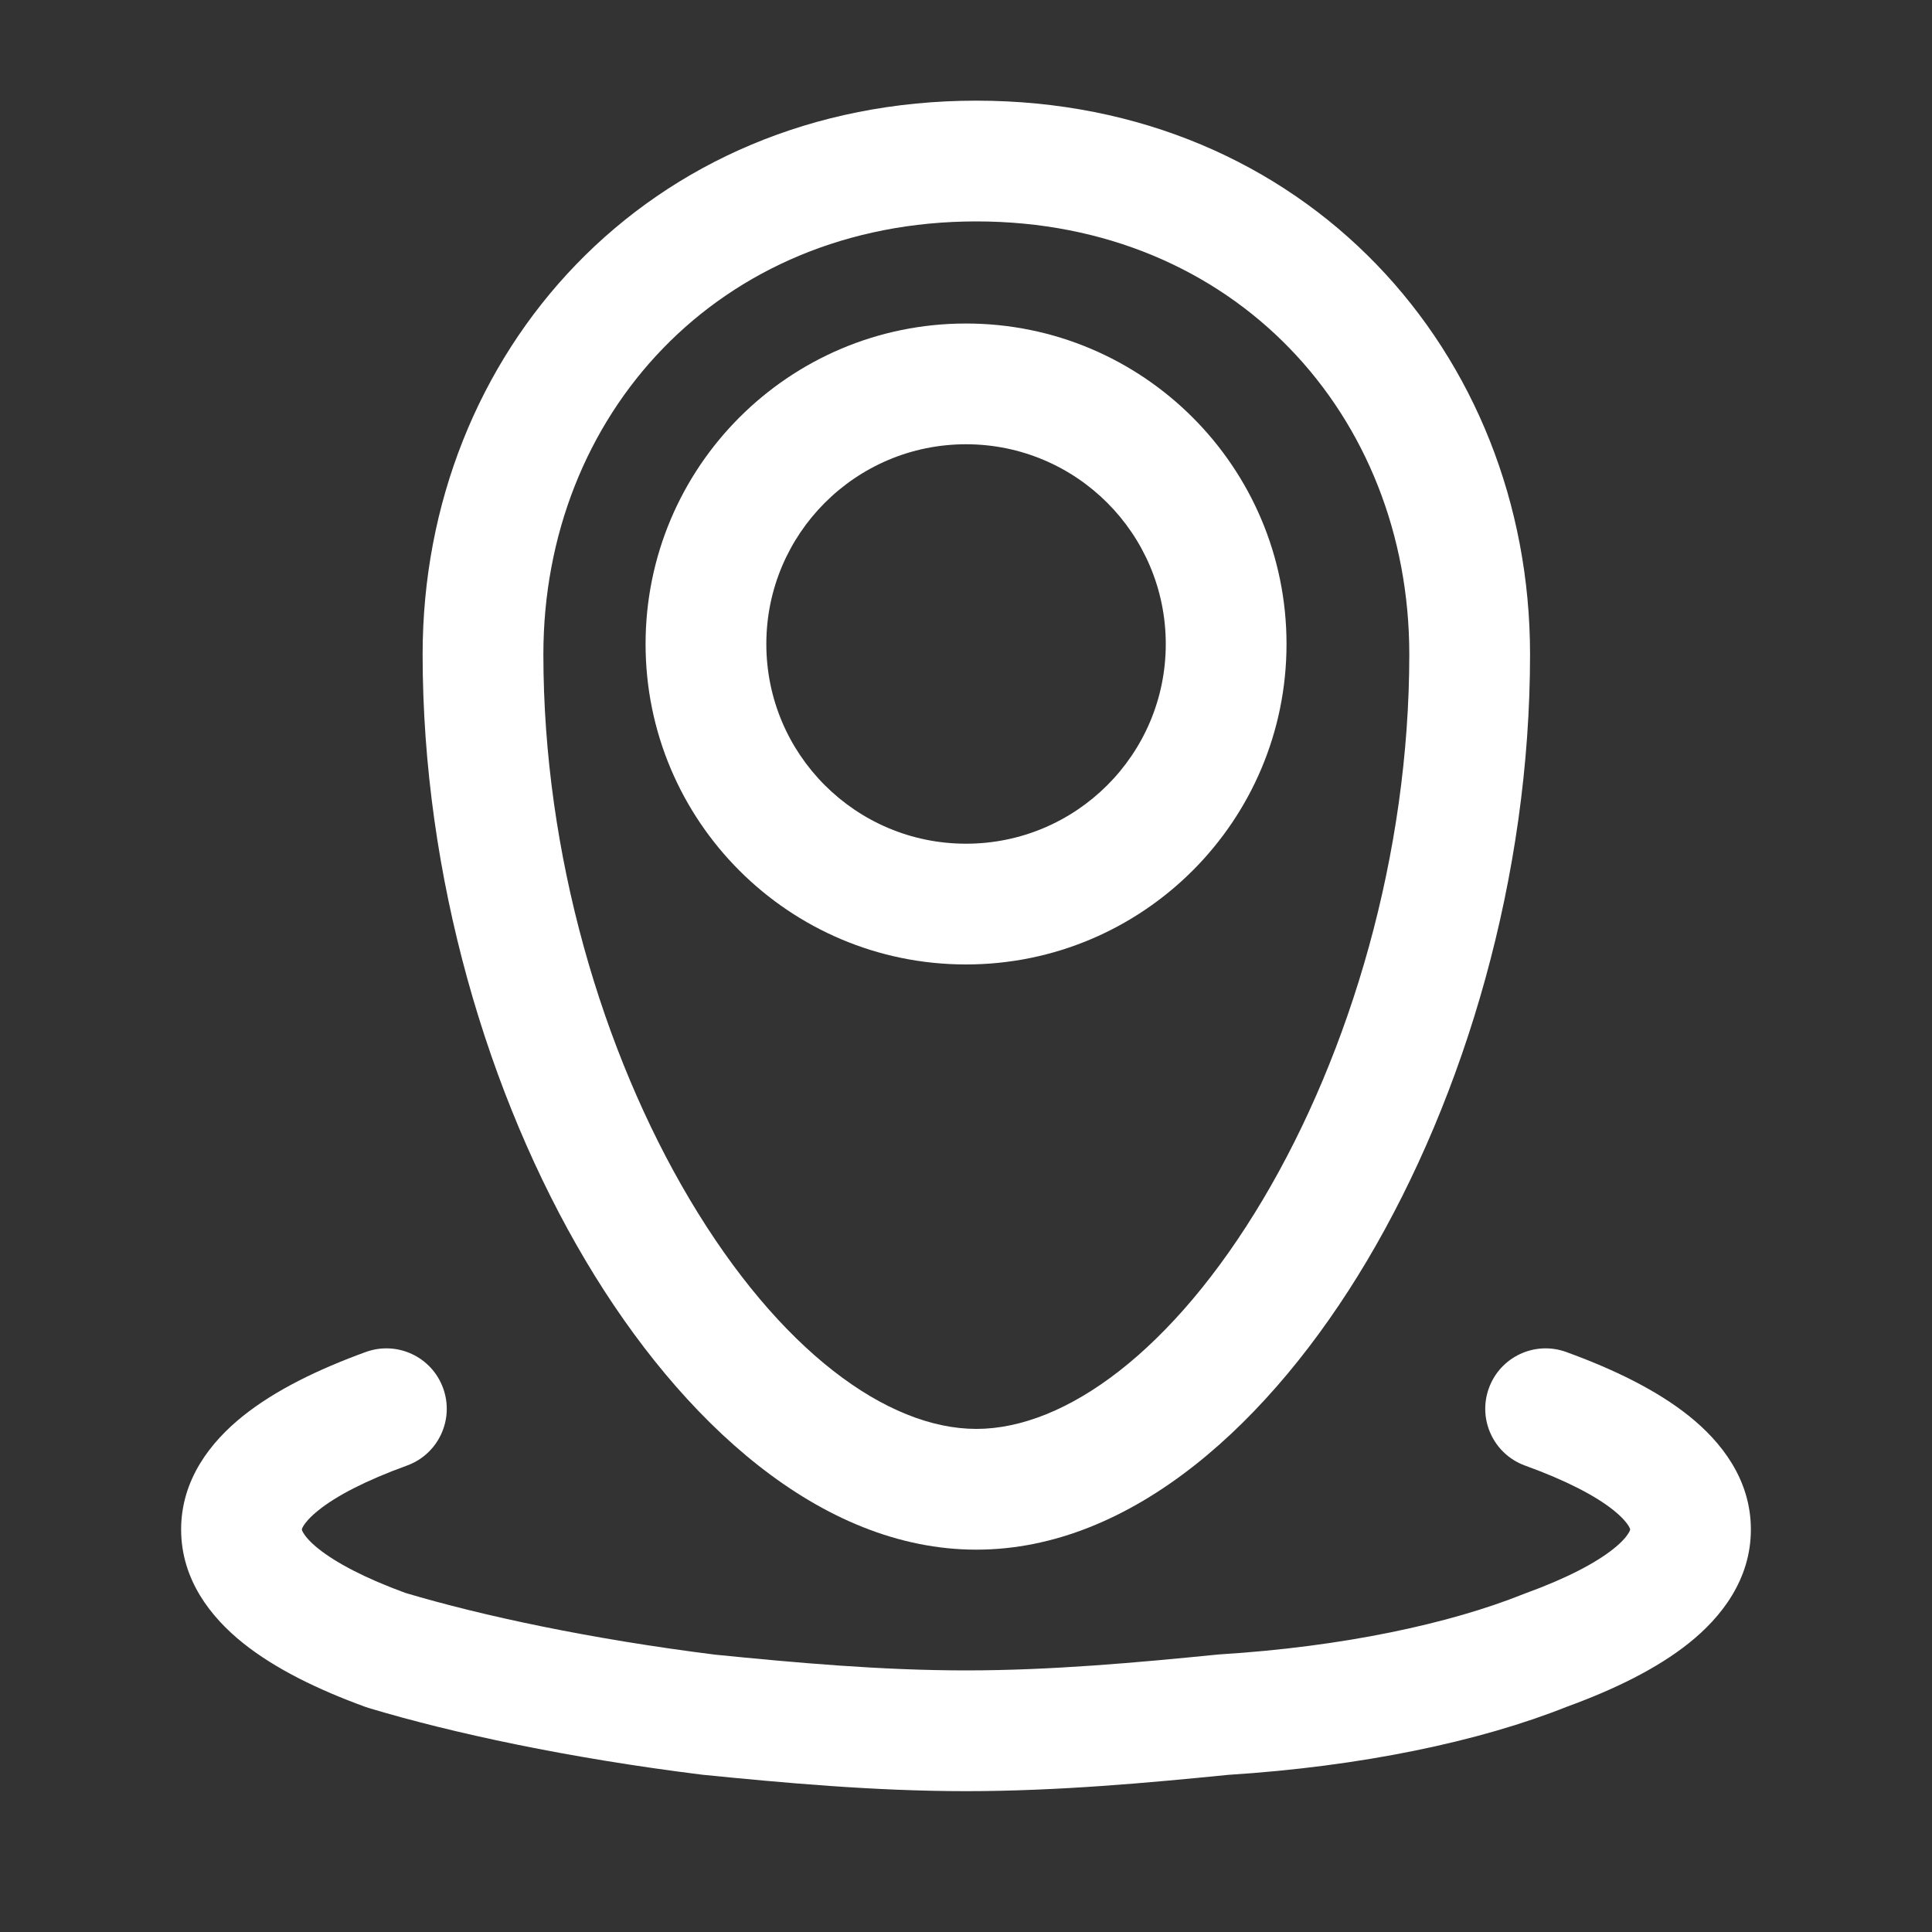 <svg width="20" height="20" viewBox="0 0 20 20" fill="none" xmlns="http://www.w3.org/2000/svg">
<rect x="0" y="0" width="20" height="20" fill="#333333" stroke="none"/>
<path fill-rule="evenodd" clip-rule="evenodd" d="M6.683 6.667C6.683 4.835 8.168 3.349 10 3.349C11.832 3.349 13.318 4.835 13.318 6.667C13.318 8.499 11.832 9.984 10 9.984C8.168 9.984 6.683 8.499 6.683 6.667ZM10 4.599C8.859 4.599 7.933 5.525 7.933 6.667C7.933 7.809 8.859 8.734 10 8.734C11.142 8.734 12.068 7.809 12.068 6.667C12.068 5.525 11.142 4.599 10 4.599Z" fill="white"/>
<path fill-rule="evenodd" clip-rule="evenodd" d="M10.107 1.042C6.705 1.042 4.375 3.65 4.375 6.774C4.375 9.072 5.048 11.343 6.064 13.053C7.055 14.72 8.495 16.042 10.107 16.042C11.72 16.042 13.159 14.72 14.15 13.053C15.166 11.343 15.839 9.072 15.839 6.774C15.839 3.65 13.509 1.042 10.107 1.042ZM5.625 6.774C5.625 4.302 7.434 2.292 10.107 2.292C12.78 2.292 14.589 4.302 14.589 6.774C14.589 8.845 13.978 10.895 13.075 12.415C12.147 13.977 11.033 14.792 10.107 14.792C9.181 14.792 8.067 13.977 7.139 12.415C6.236 10.895 5.625 8.845 5.625 6.774Z" fill="white"/>
<path d="M4.587 14.37C4.705 14.694 4.538 15.053 4.214 15.171C3.784 15.327 3.481 15.486 3.297 15.634C3.207 15.706 3.162 15.762 3.141 15.796C3.131 15.813 3.127 15.823 3.126 15.827C3.125 15.831 3.125 15.833 3.125 15.833C3.125 15.833 3.125 15.836 3.126 15.839C3.127 15.844 3.131 15.854 3.141 15.87C3.162 15.905 3.207 15.961 3.297 16.033C3.479 16.178 3.776 16.336 4.197 16.49C4.989 16.726 6.111 16.967 7.403 17.129C8.233 17.212 9.12 17.292 10 17.292C10.883 17.292 11.772 17.211 12.604 17.128C12.612 17.127 12.62 17.127 12.628 17.126C13.913 17.046 15.011 16.806 15.768 16.503L15.777 16.5L15.786 16.496C16.216 16.34 16.519 16.18 16.703 16.033C16.793 15.961 16.838 15.905 16.859 15.87C16.869 15.854 16.873 15.844 16.874 15.839C16.875 15.836 16.875 15.833 16.875 15.833C16.875 15.833 16.875 15.831 16.874 15.827C16.873 15.823 16.869 15.813 16.859 15.796C16.838 15.762 16.793 15.706 16.703 15.634C16.519 15.486 16.216 15.327 15.786 15.171C15.462 15.053 15.295 14.694 15.413 14.37C15.531 14.045 15.889 13.878 16.214 13.996C16.701 14.173 17.148 14.389 17.484 14.658C17.818 14.925 18.125 15.315 18.125 15.833C18.125 16.352 17.818 16.742 17.484 17.009C17.15 17.276 16.706 17.491 16.223 17.667C15.316 18.029 14.089 18.286 12.717 18.373C11.886 18.456 10.946 18.542 10 18.542C9.049 18.542 8.105 18.455 7.271 18.372L7.256 18.37C5.894 18.2 4.692 17.944 3.82 17.682C3.809 17.679 3.798 17.675 3.786 17.671C3.299 17.494 2.852 17.278 2.516 17.009C2.182 16.742 1.875 16.352 1.875 15.833C1.875 15.315 2.182 14.925 2.516 14.658C2.852 14.389 3.299 14.173 3.786 13.996C4.111 13.878 4.469 14.045 4.587 14.37Z" fill="white"/>
</svg>
